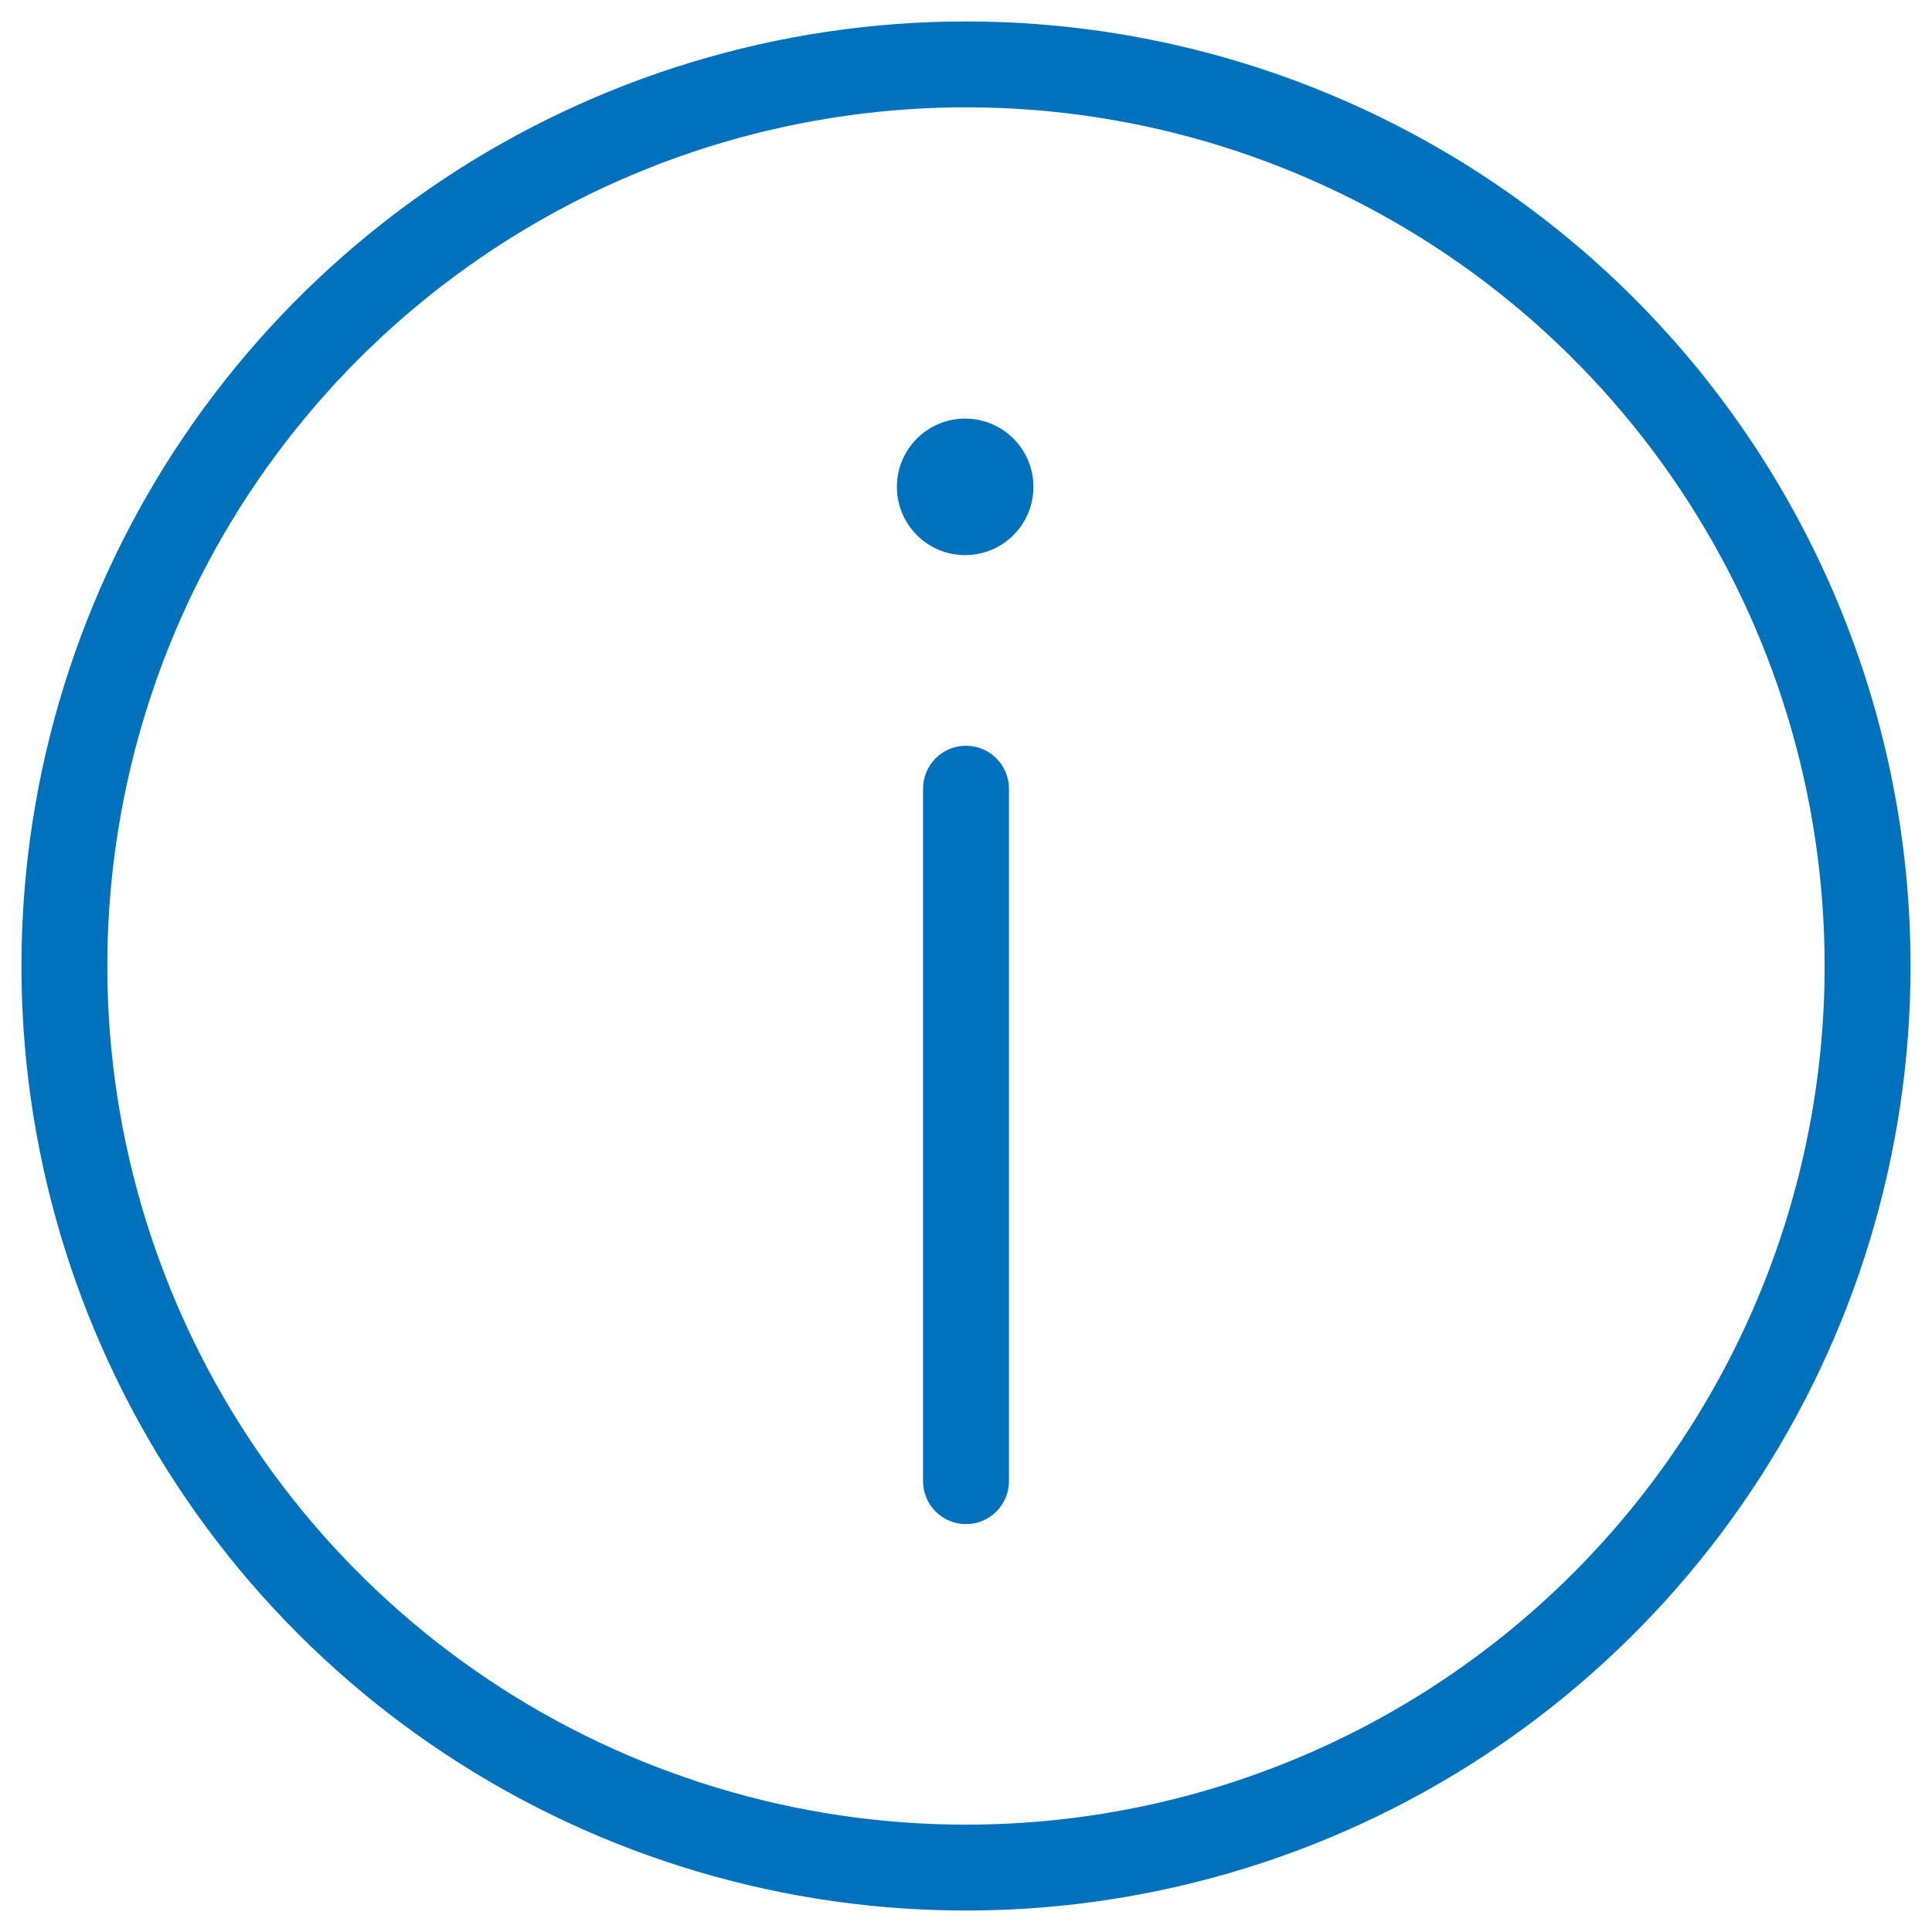 <svg width="30" height="30" viewBox="0 0 30 30" fill="none" xmlns="http://www.w3.org/2000/svg">
<path d="M14.987 8.62C15.572 8.62 16.047 8.145 16.047 7.56C16.047 6.975 15.572 6.5 14.987 6.5C14.401 6.5 13.927 6.975 13.927 7.56C13.927 8.145 14.401 8.62 14.987 8.62Z" fill="#0071BC"/>
<path d="M15 0.333C12.099 0.333 9.263 1.194 6.852 2.805C4.44 4.417 2.56 6.707 1.45 9.387C0.34 12.067 0.049 15.016 0.615 17.861C1.181 20.706 2.578 23.32 4.629 25.371C6.68 27.422 9.294 28.819 12.139 29.385C14.984 29.951 17.933 29.66 20.613 28.55C23.293 27.44 25.583 25.56 27.195 23.148C28.806 20.736 29.667 17.901 29.667 15C29.667 11.11 28.121 7.38 25.371 4.629C22.62 1.879 18.89 0.333 15 0.333ZM15 28.333C12.363 28.333 9.785 27.551 7.592 26.086C5.4 24.621 3.691 22.539 2.682 20.102C1.672 17.666 1.408 14.985 1.923 12.399C2.437 9.812 3.707 7.437 5.572 5.572C7.437 3.707 9.812 2.437 12.399 1.923C14.985 1.408 17.666 1.672 20.102 2.682C22.539 3.691 24.621 5.4 26.086 7.592C27.551 9.785 28.333 12.363 28.333 15C28.333 18.536 26.928 21.928 24.428 24.428C21.927 26.929 18.536 28.333 15 28.333Z" fill="#0071BC"/>
<path d="M15 11.58C14.823 11.58 14.653 11.65 14.528 11.775C14.403 11.9 14.333 12.07 14.333 12.247V23C14.333 23.177 14.403 23.346 14.528 23.471C14.653 23.596 14.823 23.667 15 23.667C15.177 23.667 15.346 23.596 15.471 23.471C15.596 23.346 15.667 23.177 15.667 23V12.247C15.667 12.07 15.596 11.9 15.471 11.775C15.346 11.65 15.177 11.58 15 11.58Z" fill="#0071BC"/>
</svg>
